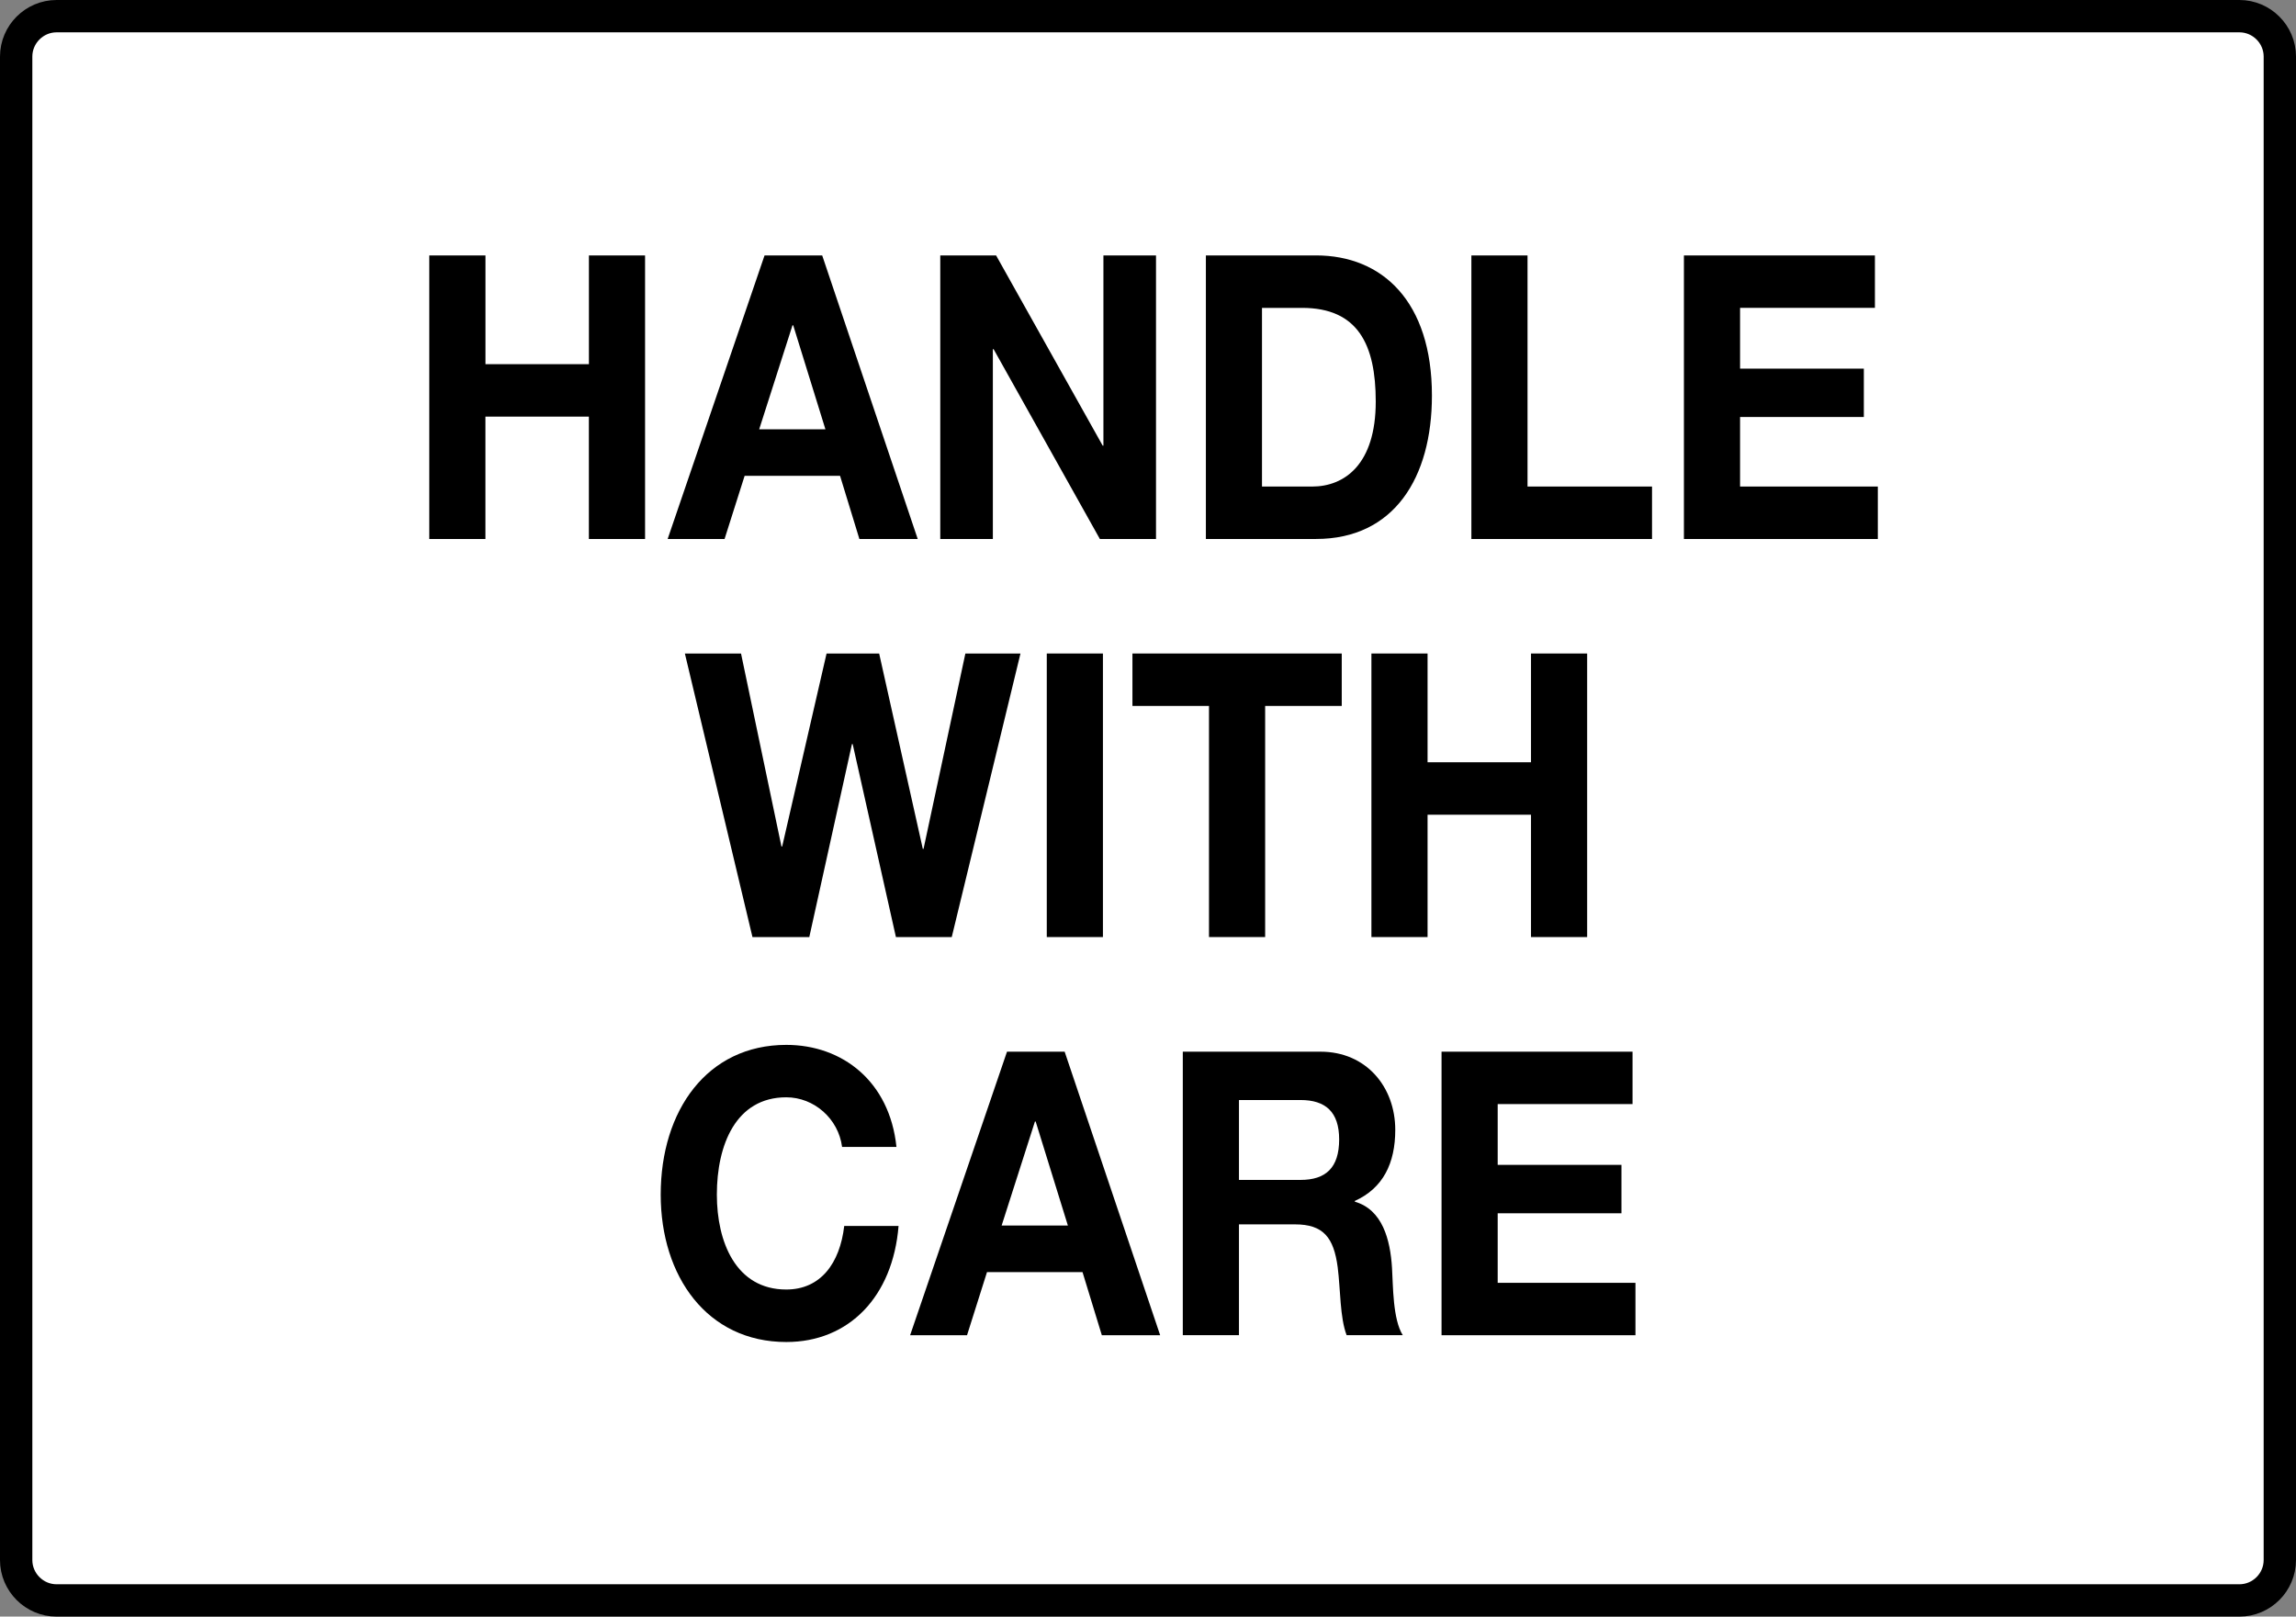 <?xml version="1.0" encoding="iso-8859-1"?>
<!-- Generator: Adobe Illustrator 27.2.0, SVG Export Plug-In . SVG Version: 6.00 Build 0)  -->
<svg version="1.1" id="image" xmlns="http://www.w3.org/2000/svg" xmlns:xlink="http://www.w3.org/1999/xlink" x="0px" y="0px"
	 width="56.8px" height="40px" viewBox="0 0 56.8 40" enable-background="new 0 0 56.8 40" xml:space="preserve">
<rect x="0" y="0" width="56.8" height="40" fill="#808080" stroke="none"/>
<path fill="#FFFFFF" stroke="#000000" stroke-width="0.8" stroke-miterlimit="10" d="M55.4,39.6h-54c-0.55,0-1-0.45-1-1V1.4
	c0-0.55,0.45-1,1-1h54c0.55,0,1,0.45,1,1v37.2C56.4,39.15,55.95,39.6,55.4,39.6z"/>
<g>
	<path d="M10.621,6.32h1.389v2.691h2.559V6.32h1.389v7.016H14.568v-3.027h-2.559v3.027h-1.389V6.32z"/>
	<path d="M18.914,6.32h1.426l2.363,7.016h-1.443l-0.478-1.562h-2.361l-0.496,1.562h-1.408L18.914,6.32z
		 M18.781,10.623h1.639l-0.797-2.574h-0.018L18.781,10.623z"/>
	<path d="M23.261,6.32h1.381l2.637,4.707h0.018v-4.707h1.301v7.016h-1.389l-2.629-4.697h-0.018v4.697h-1.301V6.32z"
		/>
	<path d="M29.832,6.32h2.725c1.639,0,2.867,1.139,2.867,3.469c0,2.033-0.938,3.547-2.867,3.547h-2.725V6.32z
		 M31.22,12.039h1.238c0.807,0,1.576-0.551,1.576-2.103c0-1.414-0.443-2.318-1.822-2.318h-0.992V12.039z"/>
	<path d="M36.4,6.32h1.389v5.719h3.08v1.297H36.4V6.32z"/>
	<path d="M41.658,6.32h4.725v1.297h-3.336v1.504h3.062v1.197h-3.062v1.721h3.408v1.297h-4.797V6.32z"/>
	<path d="M23.545,23.186h-1.381l-1.07-4.775h-0.018l-1.055,4.775h-1.406L16.943,16.17h1.389l1,4.775h0.018
		l1.098-4.775h1.301l1.08,4.834h0.018l1.035-4.834h1.363L23.545,23.186z"/>
	<path d="M25.896,16.17h1.389v7.016h-1.389V16.17z"/>
	<path d="M29.91,17.467h-1.895V16.17h5.178v1.297h-1.895v5.719h-1.389V17.467z"/>
	<path d="M33.927,16.17h1.389v2.691h2.559V16.17h1.389v7.016h-1.389v-3.027h-2.559v3.027h-1.389V16.17z"/>
	<path d="M20.832,28.379c-0.09-0.697-0.691-1.228-1.381-1.228c-1.248,0-1.717,1.18-1.717,2.408
		c0,1.17,0.469,2.348,1.717,2.348c0.85,0,1.326-0.648,1.434-1.572h1.344c-0.141,1.75-1.228,2.871-2.777,2.871
		c-1.957,0-3.107-1.623-3.107-3.647c0-2.084,1.15-3.705,3.107-3.705c1.389,0,2.557,0.904,2.725,2.525H20.832z"/>
	<path d="M24.912,26.022h1.426l2.363,7.016h-1.443l-0.478-1.562h-2.363l-0.494,1.562h-1.408L24.912,26.022z
		 M24.779,30.324h1.639l-0.797-2.574h-0.018L24.779,30.324z"/>
	<path d="M29.261,26.022h3.406c1.133,0,1.85,0.873,1.85,1.935c0,0.824-0.301,1.443-1,1.758v0.019
		c0.682,0.197,0.877,0.934,0.92,1.643c0.027,0.441,0.018,1.268,0.266,1.66h-1.389
		c-0.168-0.441-0.15-1.121-0.221-1.68c-0.098-0.738-0.355-1.062-1.055-1.062H30.65v2.742h-1.389V26.022z
		 M30.65,29.195h1.522c0.621,0,0.957-0.295,0.957-1.002c0-0.68-0.336-0.975-0.957-0.975H30.65V29.195z"/>
	<path d="M35.662,26.022h4.725v1.297h-3.336v1.504h3.062v1.197h-3.062v1.721h3.408v1.297h-4.797V26.022z"/>
</g>
</svg>
